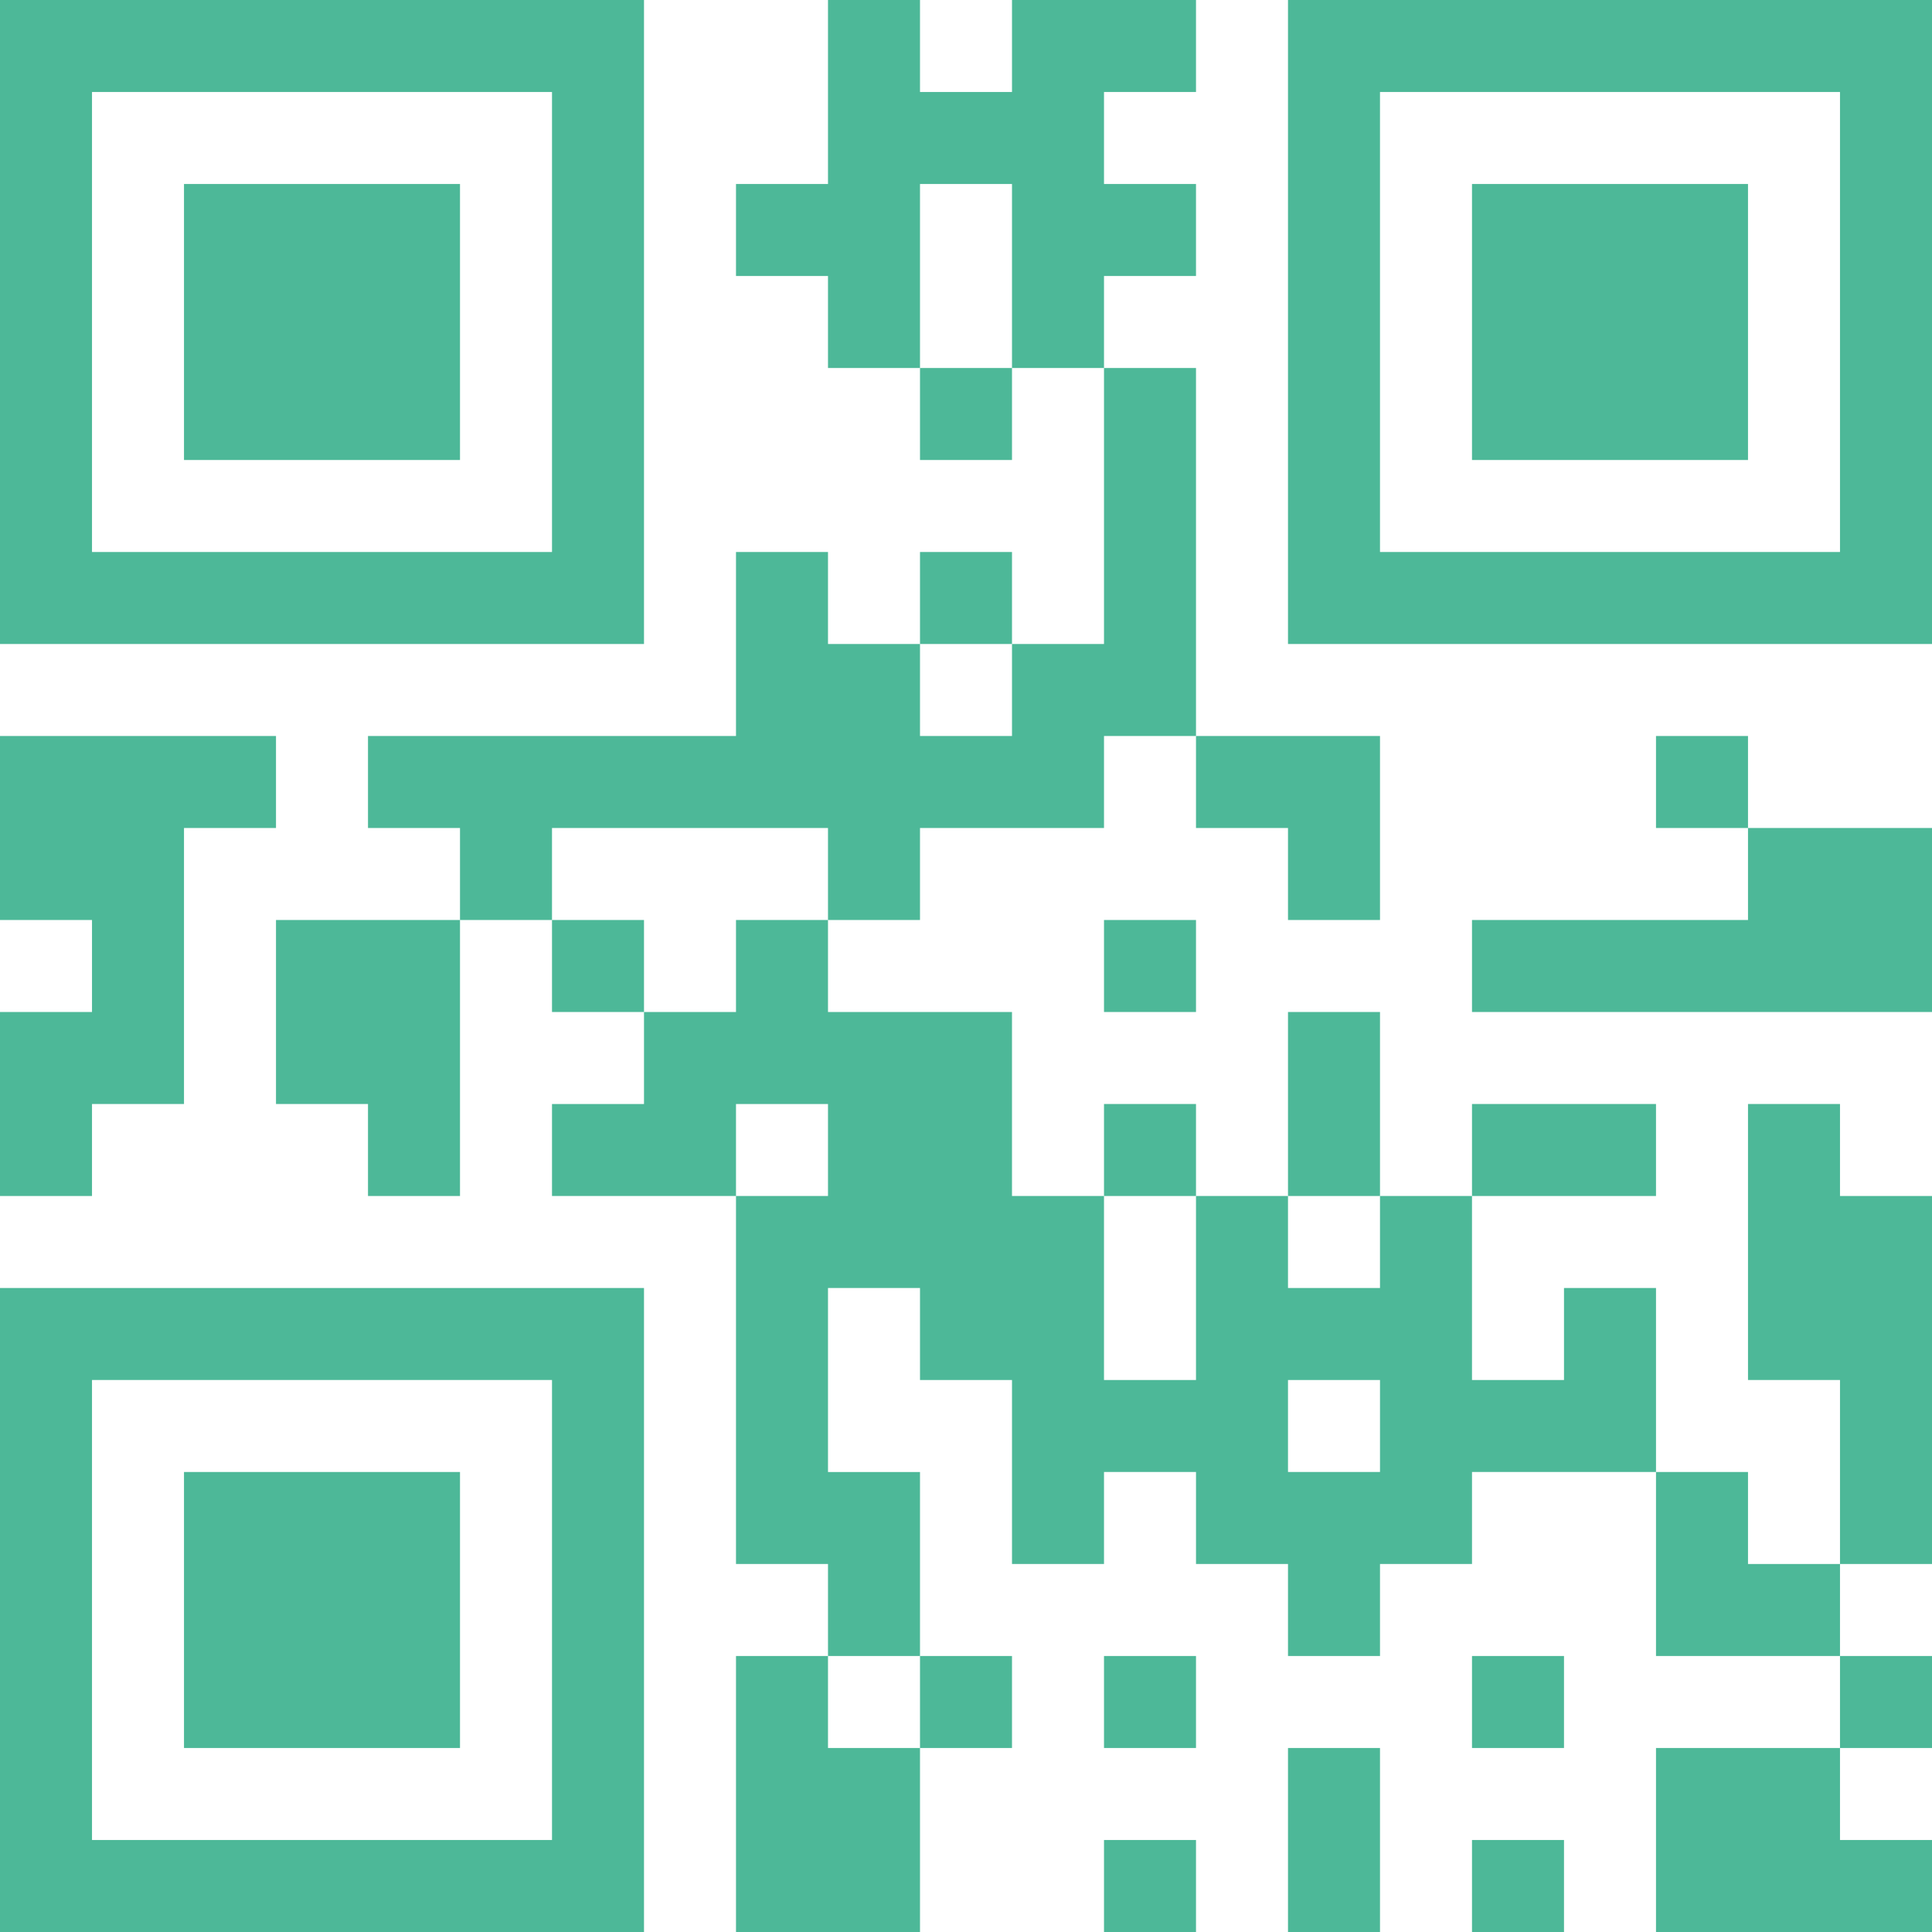 <?xml version="1.0" encoding="UTF-8" standalone="no"?><svg xmlns="http://www.w3.org/2000/svg" xmlns:xlink="http://www.w3.org/1999/xlink" fill="#4db898" height="300" preserveAspectRatio="xMidYMid meet" version="1" viewBox="0.0 0.0 300.0 300.0" width="300" zoomAndPan="magnify"><g><g id="change1_1"><path d="M14.286 171.429L28.571 171.429 28.571 128.571 42.857 128.571 42.857 114.286 0 114.286 0 142.857 14.286 142.857 14.286 157.143 0 157.143 0 185.714 14.286 185.714 14.286 171.429z" fill="inherit"/><path d="M28.571,100H100V0H0v100H28.571L28.571,100z M14.286,14.286h71.429v71.429H14.286V14.286L14.286,14.286z" fill="inherit"/><path d="M57.143 71.429L71.429 71.429 71.429 28.571 28.571 28.571 28.571 71.429 57.143 71.429z" fill="inherit"/><path d="M42.857 142.857L42.857 171.429 57.143 171.429 57.143 185.714 71.429 185.714 71.429 142.857 42.857 142.857z" fill="inherit"/><path d="M42.857 228.571L28.571 228.571 28.571 271.428 71.429 271.428 71.429 228.571 42.857 228.571z" fill="inherit"/><path d="M71.429,200H0v100h100V200H71.429L71.429,200z M85.714,285.714H14.286v-71.429h71.429V285.714L85.714,285.714z" fill="inherit"/><path d="M100 128.571L128.571 128.571 128.571 142.857 142.857 142.857 142.857 128.571 171.429 128.571 171.429 114.286 185.714 114.286 185.714 57.143 171.429 57.143 171.429 100 157.143 100 157.143 114.286 142.857 114.286 142.857 100 128.571 100 128.571 85.714 114.286 85.714 114.286 114.286 57.143 114.286 57.143 128.571 71.429 128.571 71.429 142.857 85.714 142.857 85.714 128.571 100 128.571z" fill="inherit"/><path d="M85.714 142.857L85.714 157.143 100 157.143 100 142.857 85.714 142.857z" fill="inherit"/><path d="M128.571 257.143L114.286 257.143 114.286 300 142.857 300 142.857 271.428 128.571 271.428 128.571 257.143z" fill="inherit"/><path d="M142.857 71.429L157.143 71.429 157.143 57.143 142.857 57.143 142.857 71.429z" fill="inherit"/><path d="M157.143 85.714L142.857 85.714 142.857 100 157.143 100 157.143 85.714z" fill="inherit"/><path d="M157.143 271.428L157.143 257.143 142.857 257.143 142.857 271.428 157.143 271.428z" fill="inherit"/><path d="M185.714 42.857L185.714 28.571 171.429 28.571 171.429 14.286 185.714 14.286 185.714 0 157.143 0 157.143 14.286 142.857 14.286 142.857 0 128.571 0 128.571 28.571 114.286 28.571 114.286 42.857 128.571 42.857 128.571 57.143 142.857 57.143 142.857 28.571 157.143 28.571 157.143 57.143 171.429 57.143 171.429 42.857 185.714 42.857z" fill="inherit"/><path d="M171.429 157.143L185.714 157.143 185.714 142.857 171.429 142.857 171.429 157.143z" fill="inherit"/><path d="M185.714 171.429L171.429 171.429 171.429 185.714 185.714 185.714 185.714 171.429z" fill="inherit"/><path d="M171.429 271.428L185.714 271.428 185.714 257.143 171.429 257.143 171.429 271.428z" fill="inherit"/><path d="M171.429 300L185.714 300 185.714 285.714 171.429 285.714 171.429 300z" fill="inherit"/><path d="M200 128.571L200 142.857 214.286 142.857 214.286 114.286 185.714 114.286 185.714 128.571 200 128.571z" fill="inherit"/><path d="M214.286 157.143L200 157.143 200 185.714 214.286 185.714 214.286 157.143z" fill="inherit"/><path d="M200 300L214.286 300 214.286 271.428 200 271.428 200 300z" fill="inherit"/><path d="M228.571 271.428L242.857 271.428 242.857 257.143 228.571 257.143 228.571 271.428z" fill="inherit"/><path d="M228.571 300L242.857 300 242.857 285.714 228.571 285.714 228.571 300z" fill="inherit"/><path d="M242.857 28.571L228.571 28.571 228.571 71.429 271.429 71.429 271.429 28.571 242.857 28.571z" fill="inherit"/><path d="M257.143 185.714L257.143 171.429 228.571 171.429 228.571 185.714 257.143 185.714z" fill="inherit"/><path d="M242.857,200v14.286h-14.286v-28.572h-14.286V200H200v-14.286h-14.286v28.572h-14.286v-28.572h-14.286v-28.571h-28.571 v-14.286h-14.286v14.286H100v14.286H85.714v14.286h28.571v-14.286h14.286v14.286h-14.286v57.143h14.286v14.286h14.286v-28.571 h-14.286V200h14.286v14.286h14.286v28.571h14.286v-14.286h14.286v14.286H200v14.286h14.286v-14.286h14.286v-14.286h28.572V200 H242.857L242.857,200z M214.286,228.571H200v-14.286h14.286V228.571L214.286,228.571z" fill="inherit"/><path d="M257.143 114.286L257.143 128.571 271.429 128.571 271.429 114.286 257.143 114.286z" fill="inherit"/><path d="M271.429 228.571L257.143 228.571 257.143 257.143 285.714 257.143 285.714 242.857 271.429 242.857 271.429 228.571z" fill="inherit"/><path d="M257.143 271.428L257.143 300 300 300 300 285.714 285.714 285.714 285.714 271.428 257.143 271.428z" fill="inherit"/><path d="M271.429 128.571L271.429 142.857 228.571 142.857 228.571 157.143 300 157.143 300 128.571 271.429 128.571z" fill="inherit"/><path d="M285.714 171.429L271.429 171.429 271.429 214.286 285.714 214.286 285.714 242.857 300 242.857 300 185.714 285.714 185.714 285.714 171.429z" fill="inherit"/><path d="M285.714,0H200v100h100V0H285.714L285.714,0z M285.714,85.714h-71.429V14.286h71.429V85.714L285.714,85.714z" fill="inherit"/><path d="M300 271.428L300 257.143 285.714 257.143 285.714 271.428 300 271.428z" fill="inherit"/></g></g></svg>